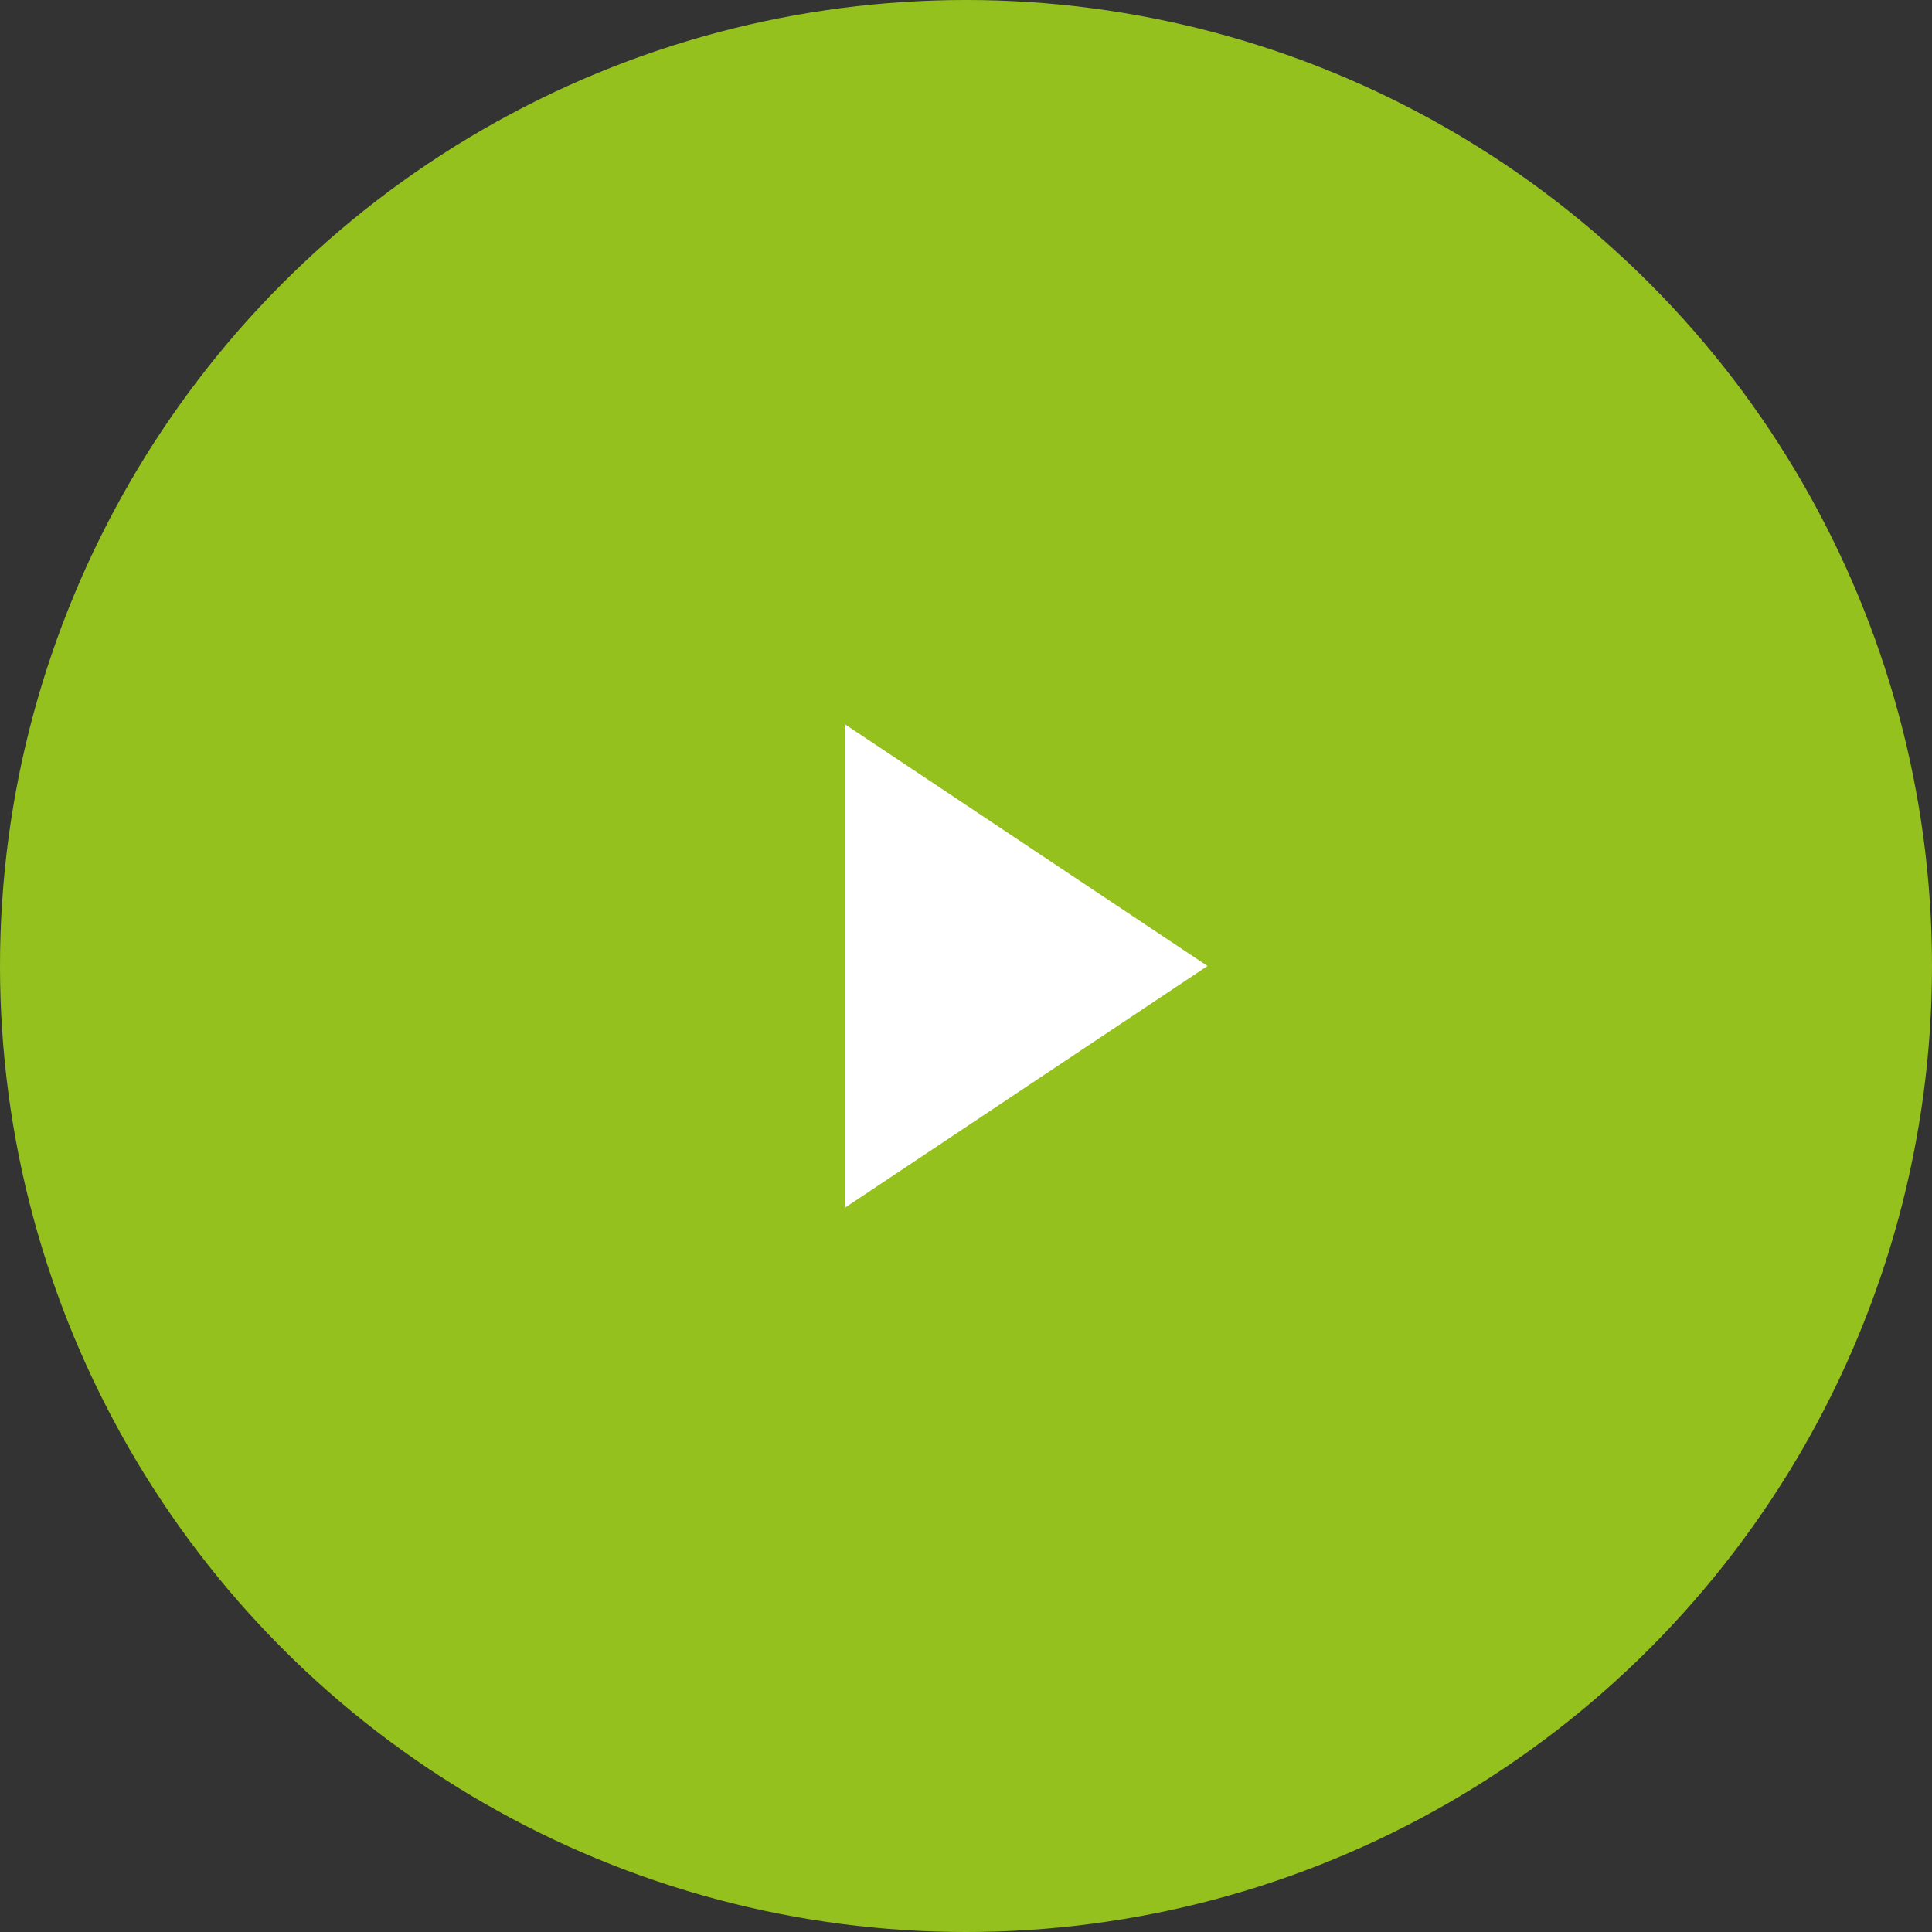 <svg xmlns="http://www.w3.org/2000/svg" width="16" height="16"><rect width="100%" height="100%" fill="#333333" stroke="none"/><g transform="translate(-1284 -1055)"><circle cx="8" cy="8" r="8" transform="rotate(180 650 535.5)" fill="#95c11f"/><path d="M1294 1063l-3 2v-4z" fill="#fff"/></g></svg>